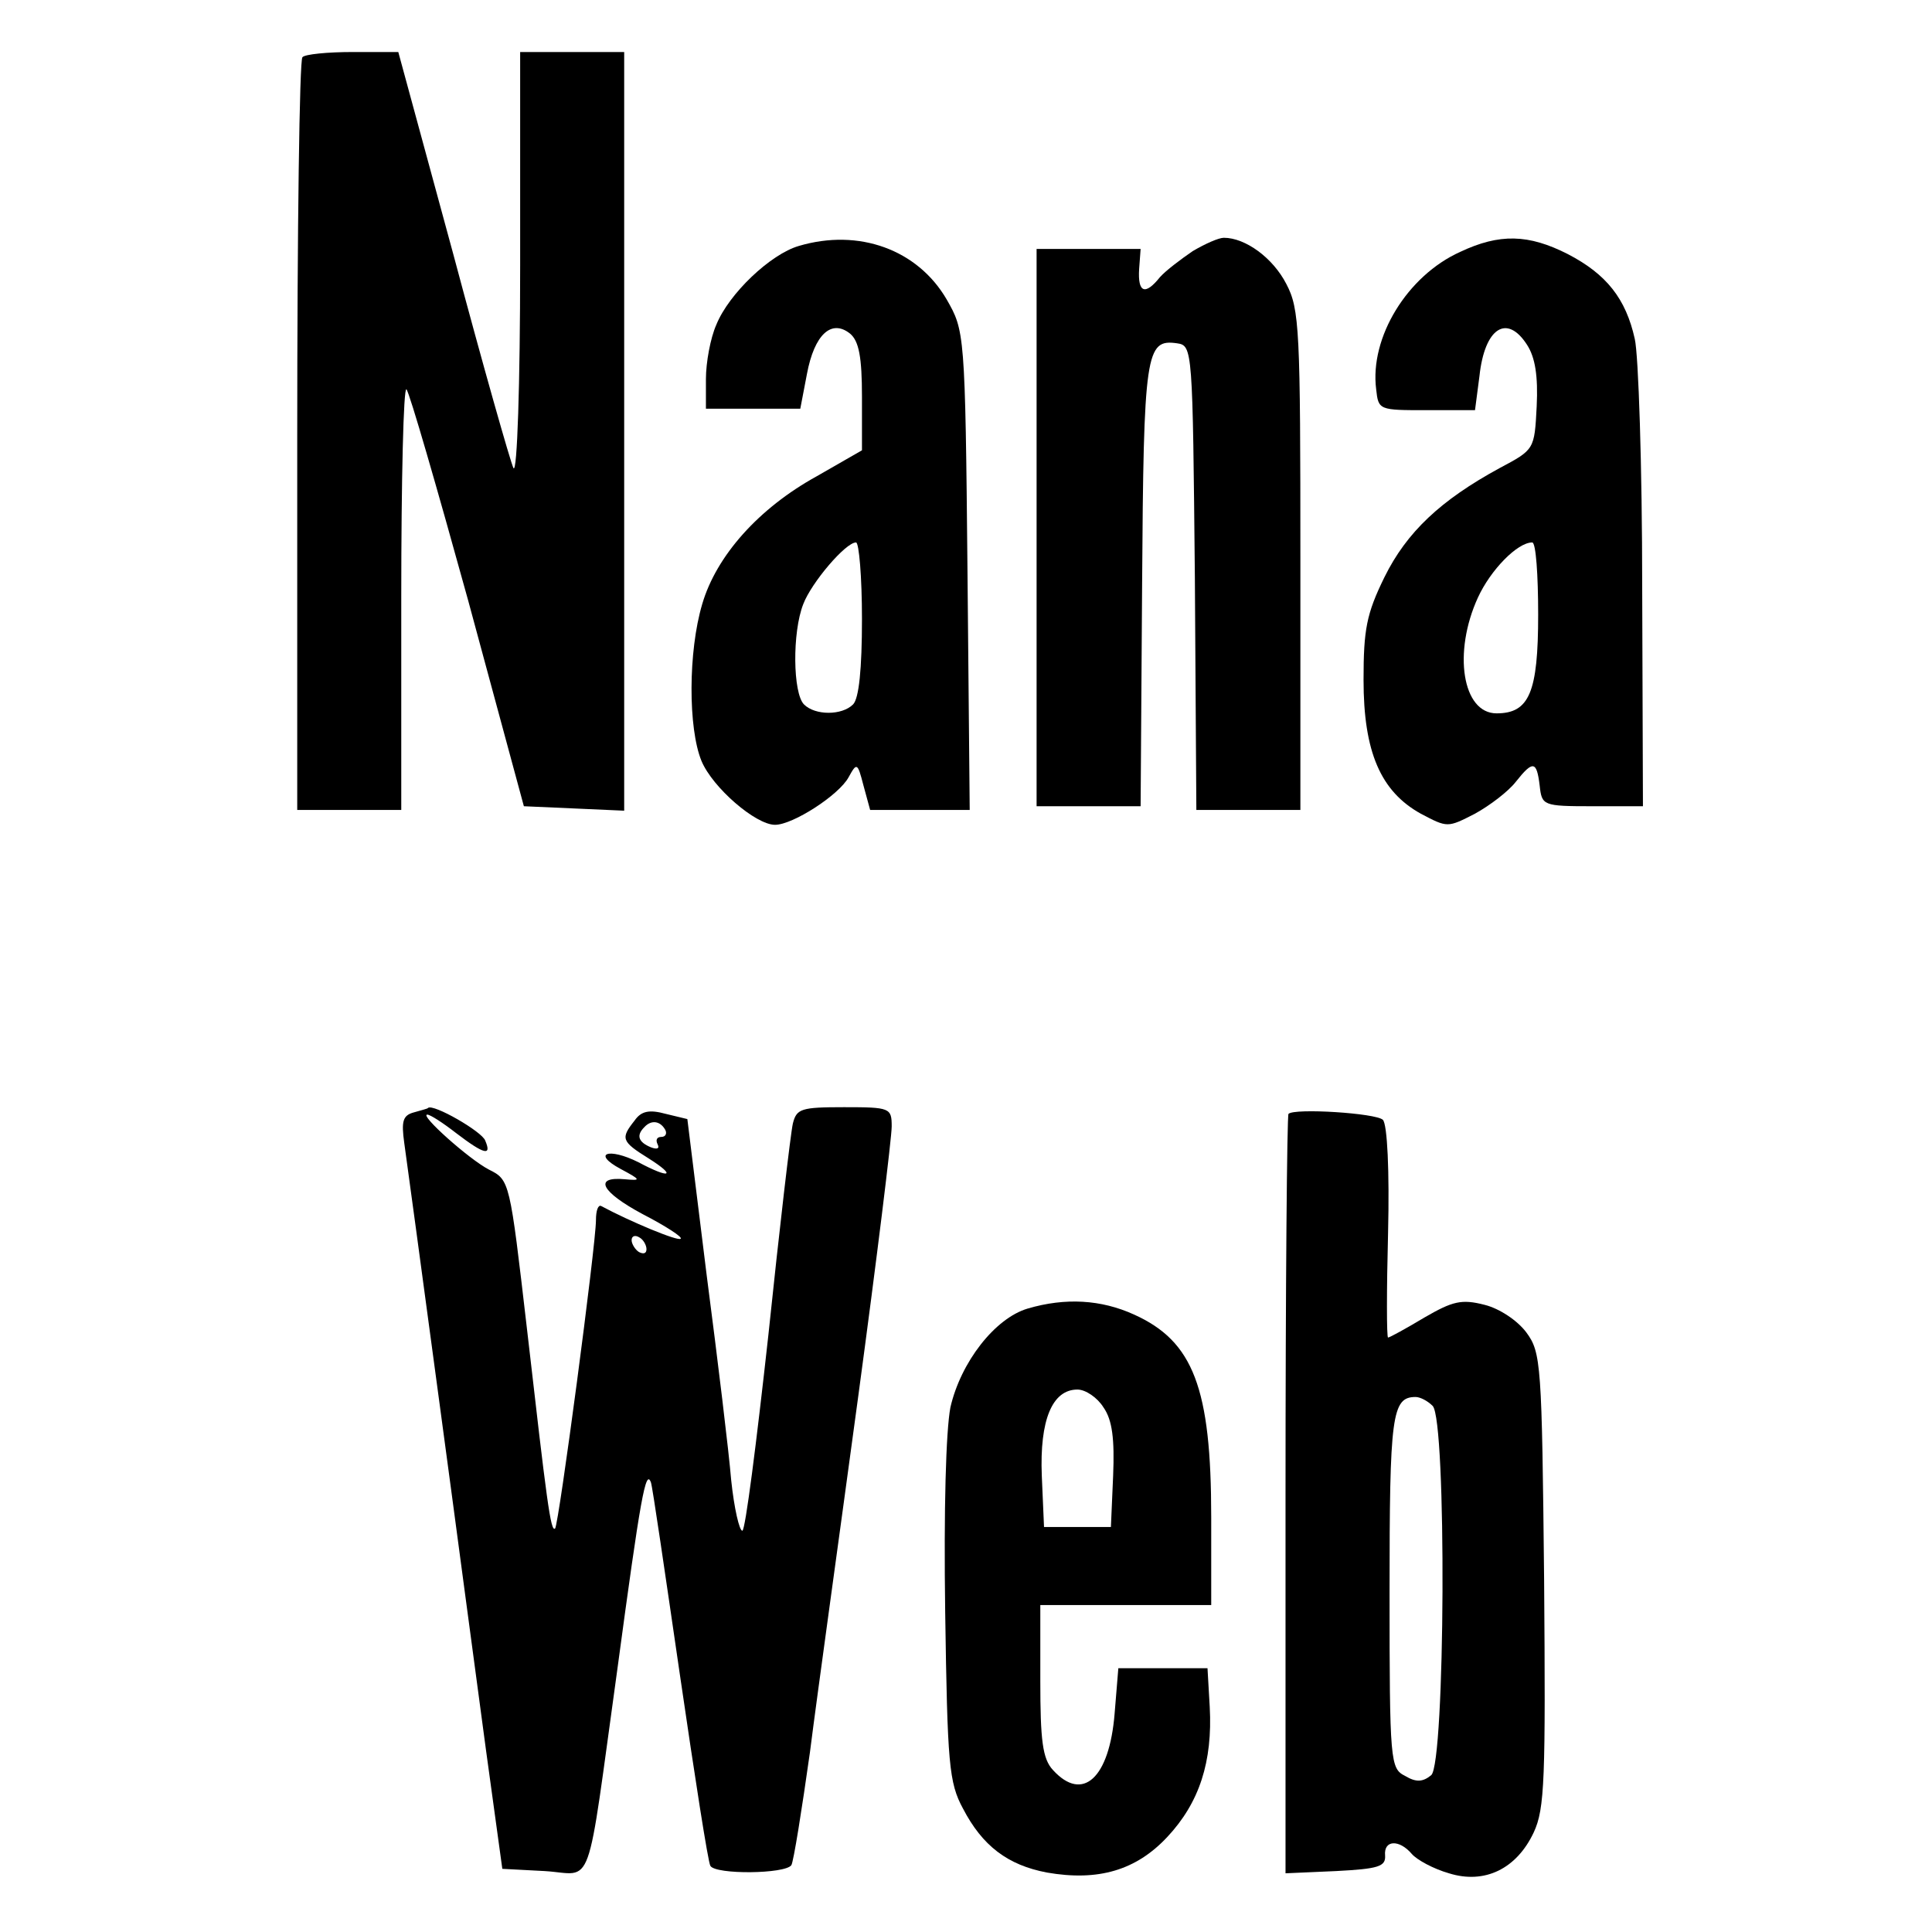 <?xml version="1.0" standalone="no"?>
<!DOCTYPE svg PUBLIC "-//W3C//DTD SVG 20010904//EN"
 "http://www.w3.org/TR/2001/REC-SVG-20010904/DTD/svg10.dtd">
<svg version="1.0" xmlns="http://www.w3.org/2000/svg"
 width="260pt" height="260pt" viewBox="0 0 260 260"
 preserveAspectRatio="xMidYMid meet">
<g transform="translate(0,260) scale(0.1,-0.1)"
fill="#000000" stroke="none">
<path d="M407 2523 c-4 -3 -7 -233 -7 -510 l0 -503 70 0 70 0 0 287 c0 157 3
283 7 279 4 -4 41 -132 83 -284 l75 -277 68 -3 67 -3 0 511 0 510 -70 0 -70 0
0 -287 c0 -159 -4 -281 -9 -273 -4 8 -41 138 -81 288 l-74 272 -61 0 c-34 0
-65 -3 -68 -7z"/>
<path d="M1075 2269 c-38 -11 -94 -64 -111 -106 -8 -18 -14 -51 -14 -73 l0
-40 63 0 64 0 9 47 c10 53 33 74 58 54 12 -10 16 -32 16 -85 l0 -72 -61 -35
c-78 -43 -135 -107 -154 -172 -19 -64 -19 -167 -1 -211 15 -36 73 -86 99 -86
24 0 86 40 99 64 11 20 12 20 20 -11 l9 -33 67 0 67 0 -3 322 c-3 321 -4 323
-28 365 -39 67 -118 96 -199 72z m85 -502 c0 -67 -4 -107 -12 -115 -15 -15
-51 -15 -66 0 -15 15 -16 97 -1 135 11 29 57 83 71 83 4 0 8 -46 8 -103z"/>
<path d="M1605 2262 c-16 -11 -36 -26 -44 -35 -20 -25 -30 -21 -28 11 l2 27
-70 0 -70 0 0 -375 0 -375 70 0 70 0 2 298 c2 314 5 331 47 325 21 -3 21 -7
24 -315 l2 -313 70 0 70 0 0 335 c0 311 -1 339 -19 373 -18 35 -55 62 -84 62
-7 0 -25 -8 -42 -18z"/>
<path d="M1965 2261 c-71 -32 -122 -115 -113 -185 3 -28 4 -28 68 -28 l65 0 6
46 c7 65 37 84 64 42 11 -17 15 -42 13 -83 -3 -58 -3 -58 -50 -83 -79 -43
-125 -86 -155 -147 -24 -49 -28 -70 -28 -138 0 -97 23 -150 77 -180 36 -19 36
-19 73 0 20 11 45 30 55 43 23 29 28 28 32 -5 3 -27 4 -28 71 -28 l68 0 -1
295 c0 162 -5 313 -10 334 -12 54 -38 87 -90 114 -53 27 -92 28 -145 3z m105
-488 c0 -105 -12 -133 -56 -133 -46 0 -59 82 -25 156 17 37 53 74 73 74 5 0 8
-44 8 -97z"/>
<path d="M557 1103 c-15 -4 -17 -12 -13 -41 3 -21 24 -176 47 -347 23 -170 51
-382 63 -470 l22 -160 57 -3 c67 -4 55 -37 98 273 31 230 38 269 45 250 2 -5
19 -122 39 -259 20 -137 38 -253 41 -257 7 -12 101 -11 109 1 3 5 14 74 25
152 10 79 40 294 65 479 25 185 45 348 45 363 0 25 -2 26 -64 26 -58 0 -64 -2
-69 -22 -3 -13 -18 -141 -33 -285 -16 -145 -31 -263 -35 -263 -4 0 -11 30 -15
68 -3 37 -18 161 -33 276 l-26 210 -29 7 c-22 6 -33 4 -42 -9 -19 -24 -18 -28
19 -51 38 -24 29 -28 -14 -5 -40 20 -63 12 -24 -9 28 -15 28 -16 6 -14 -43 4
-32 -17 24 -47 31 -16 54 -31 51 -33 -3 -4 -68 23 -107 44 -4 2 -7 -6 -7 -19
0 -33 -50 -410 -55 -415 -6 -5 -11 35 -38 270 -23 198 -23 199 -51 213 -27 14
-94 74 -83 74 4 0 21 -11 39 -25 38 -29 48 -31 39 -10 -4 12 -70 50 -77 44 0
-1 -9 -3 -19 -6z m338 -23 c3 -5 1 -10 -5 -10 -6 0 -8 -4 -5 -10 3 -6 -1 -7
-9 -4 -17 7 -20 16 -9 27 9 10 21 9 28 -3z m-25 -161 c0 -6 -4 -7 -10 -4 -5 3
-10 11 -10 16 0 6 5 7 10 4 6 -3 10 -11 10 -16z"/>
<path d="M1734 1101 c-2 -2 -4 -233 -4 -513 l0 -509 68 3 c57 3 67 6 66 21 -2
21 19 22 36 2 7 -8 29 -20 50 -26 48 -15 91 6 114 55 15 32 16 72 14 340 -3
291 -4 306 -24 333 -12 16 -36 32 -56 37 -31 8 -43 5 -81 -17 -25 -15 -47 -27
-49 -27 -2 0 -2 64 0 141 2 83 -1 146 -7 152 -9 9 -119 16 -127 8z m194 -393
c19 -19 17 -482 -2 -497 -11 -9 -20 -10 -35 -1 -20 10 -21 18 -21 248 0 237 3
262 35 262 6 0 16 -5 23 -12z"/>
<path d="M1383 839 c-44 -13 -90 -72 -104 -133 -6 -32 -9 -136 -7 -276 3 -204
5 -229 24 -264 26 -50 60 -76 113 -86 69 -12 120 3 162 48 43 46 61 101 57
175 l-3 52 -60 0 -60 0 -5 -61 c-7 -87 -43 -120 -83 -76 -14 15 -17 40 -17
120 l0 102 115 0 115 0 0 118 c0 174 -24 237 -104 273 -44 20 -92 23 -143 8z
m102 -133 c12 -17 15 -43 13 -92 l-3 -69 -45 0 -45 0 -3 69 c-3 75 14 116 48
116 11 0 27 -11 35 -24z"/>
</g>
</svg>
